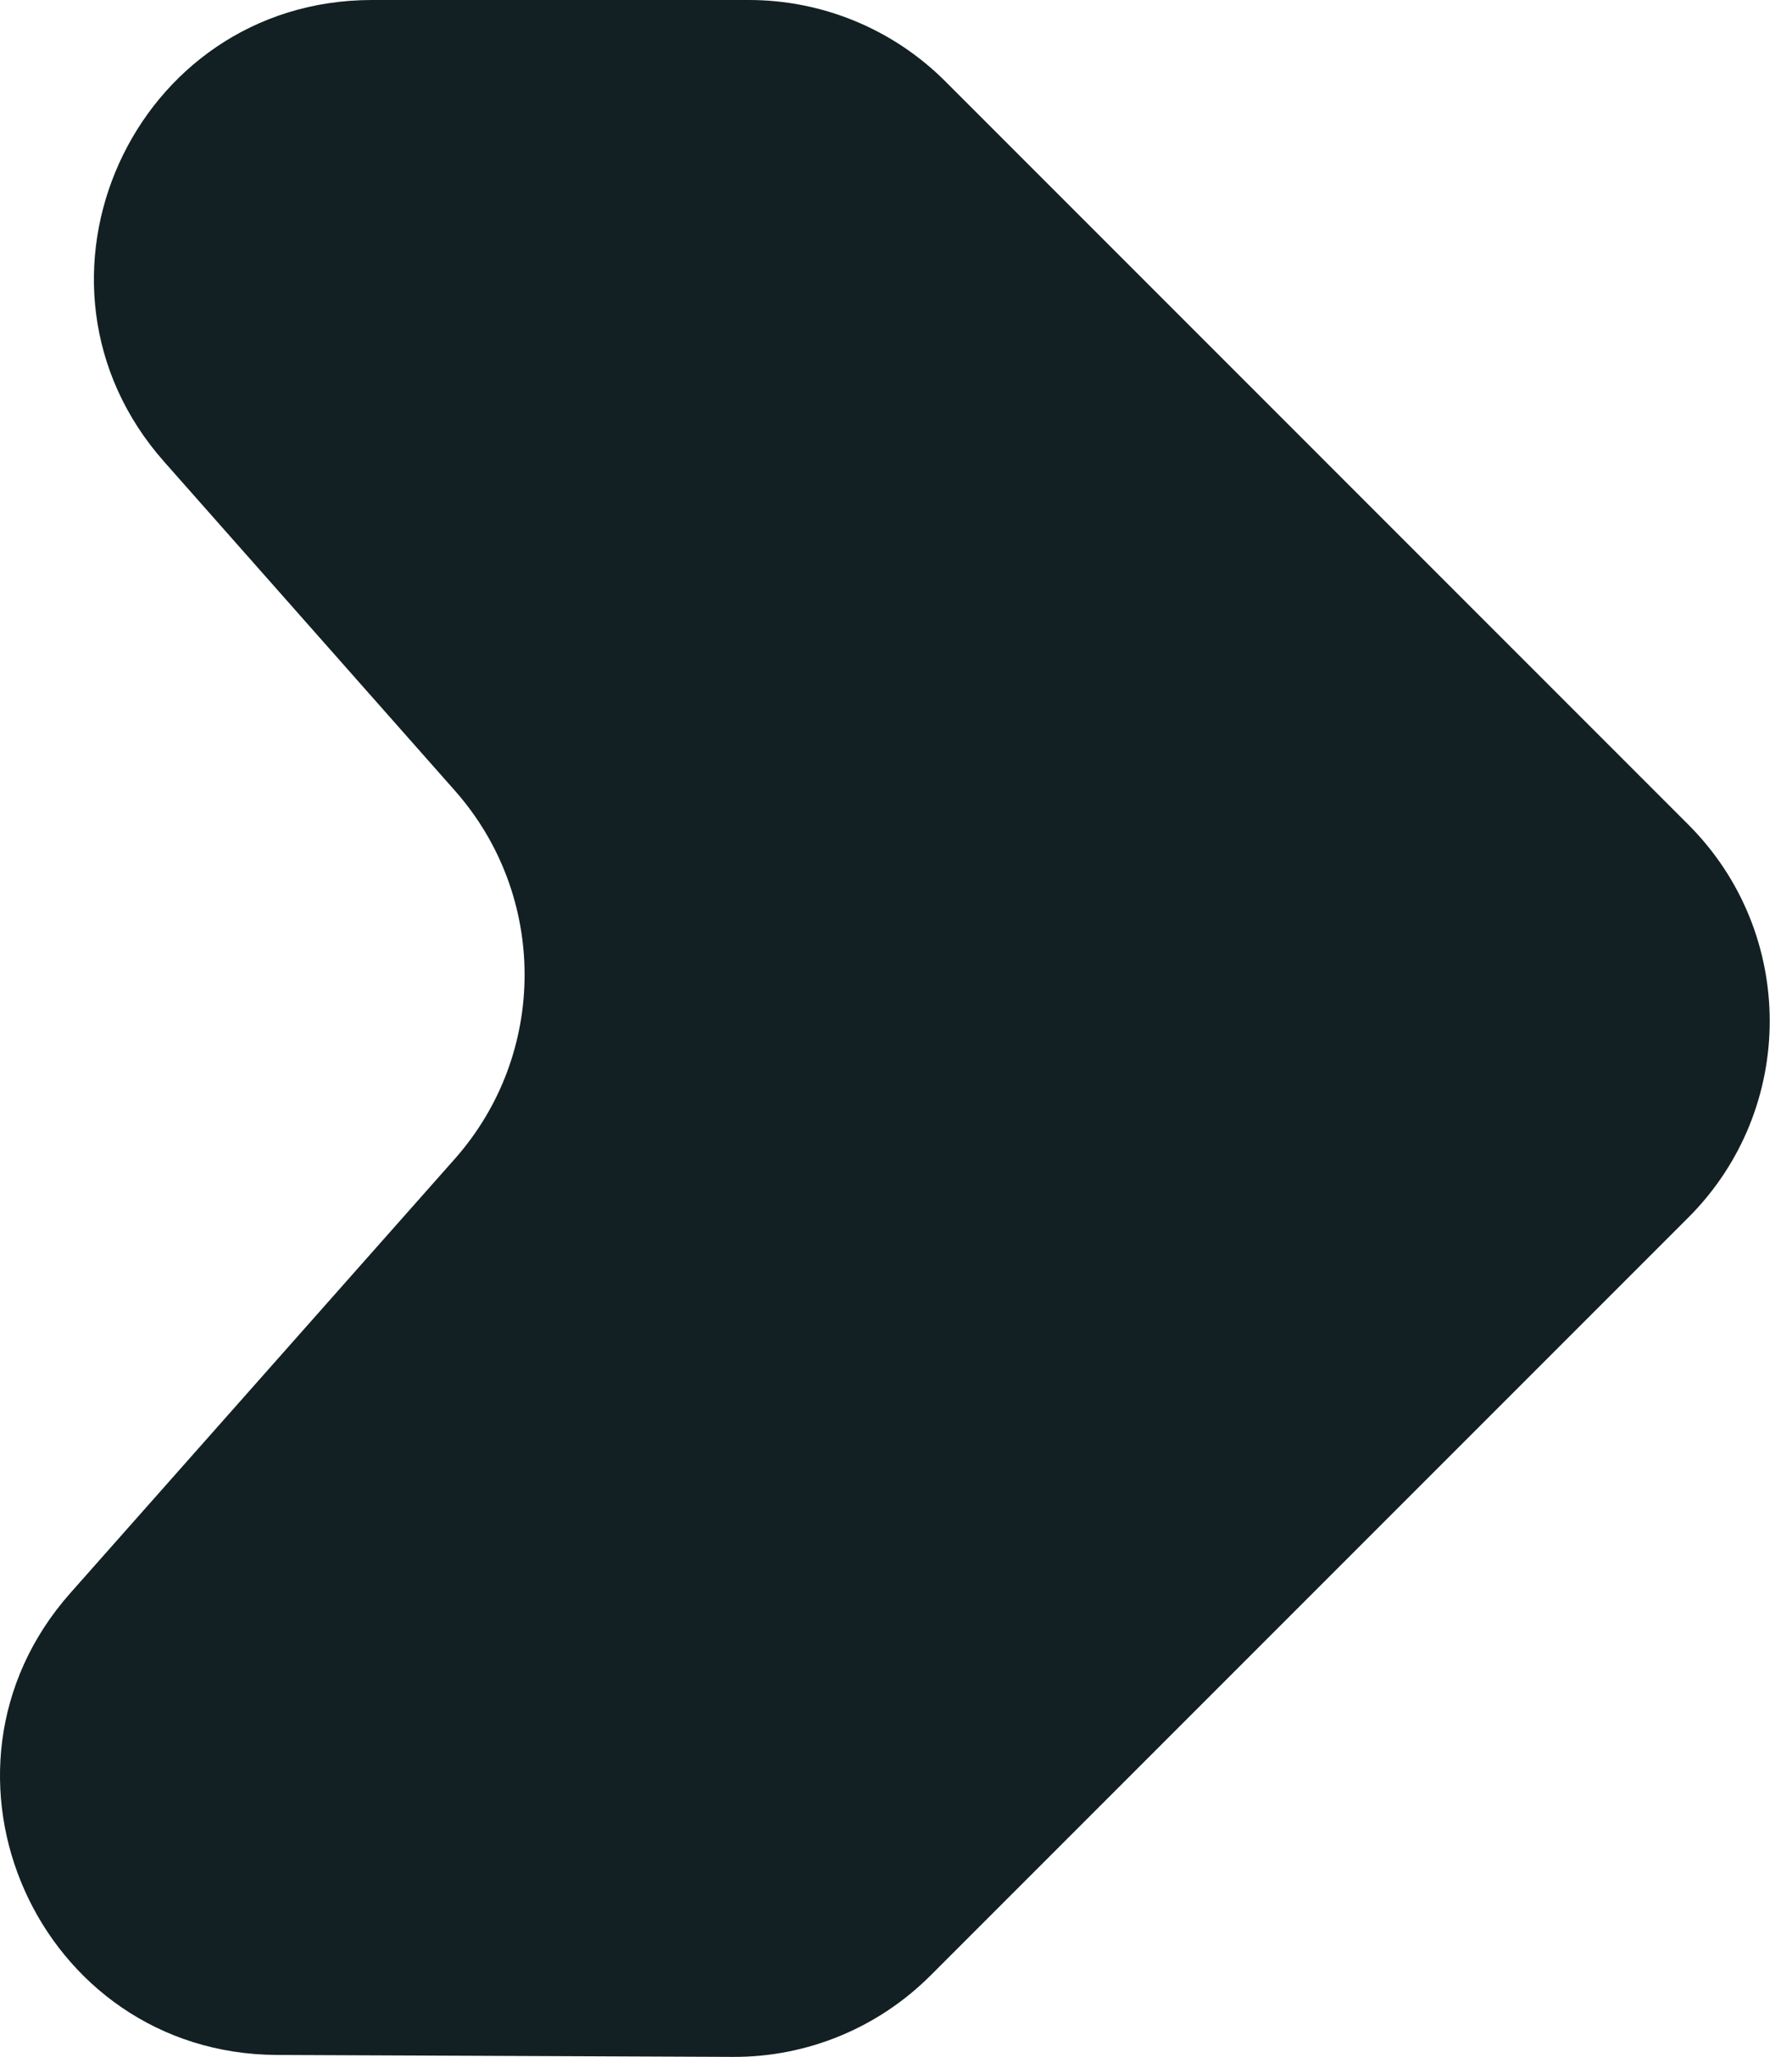 <?xml version="1.0" encoding="UTF-8"?> <svg xmlns="http://www.w3.org/2000/svg" width="61" height="70" viewBox="0 0 61 70" fill="none"><path d="M31.672 67.234L57.473 41.433C61.164 37.741 61.164 31.757 57.473 28.066L32.178 2.768C30.406 0.996 28.002 0 25.496 0H12.667C4.524 0 0.191 9.612 5.586 15.712L15.487 26.91C18.65 30.489 18.647 35.864 15.482 39.438L2.394 54.215C-2.996 60.3 1.303 69.897 9.429 69.934C15.375 69.958 21.237 69.985 24.953 70C27.474 70.012 29.892 69.013 31.674 67.231L31.672 67.234Z" fill="#122023"></path></svg> 